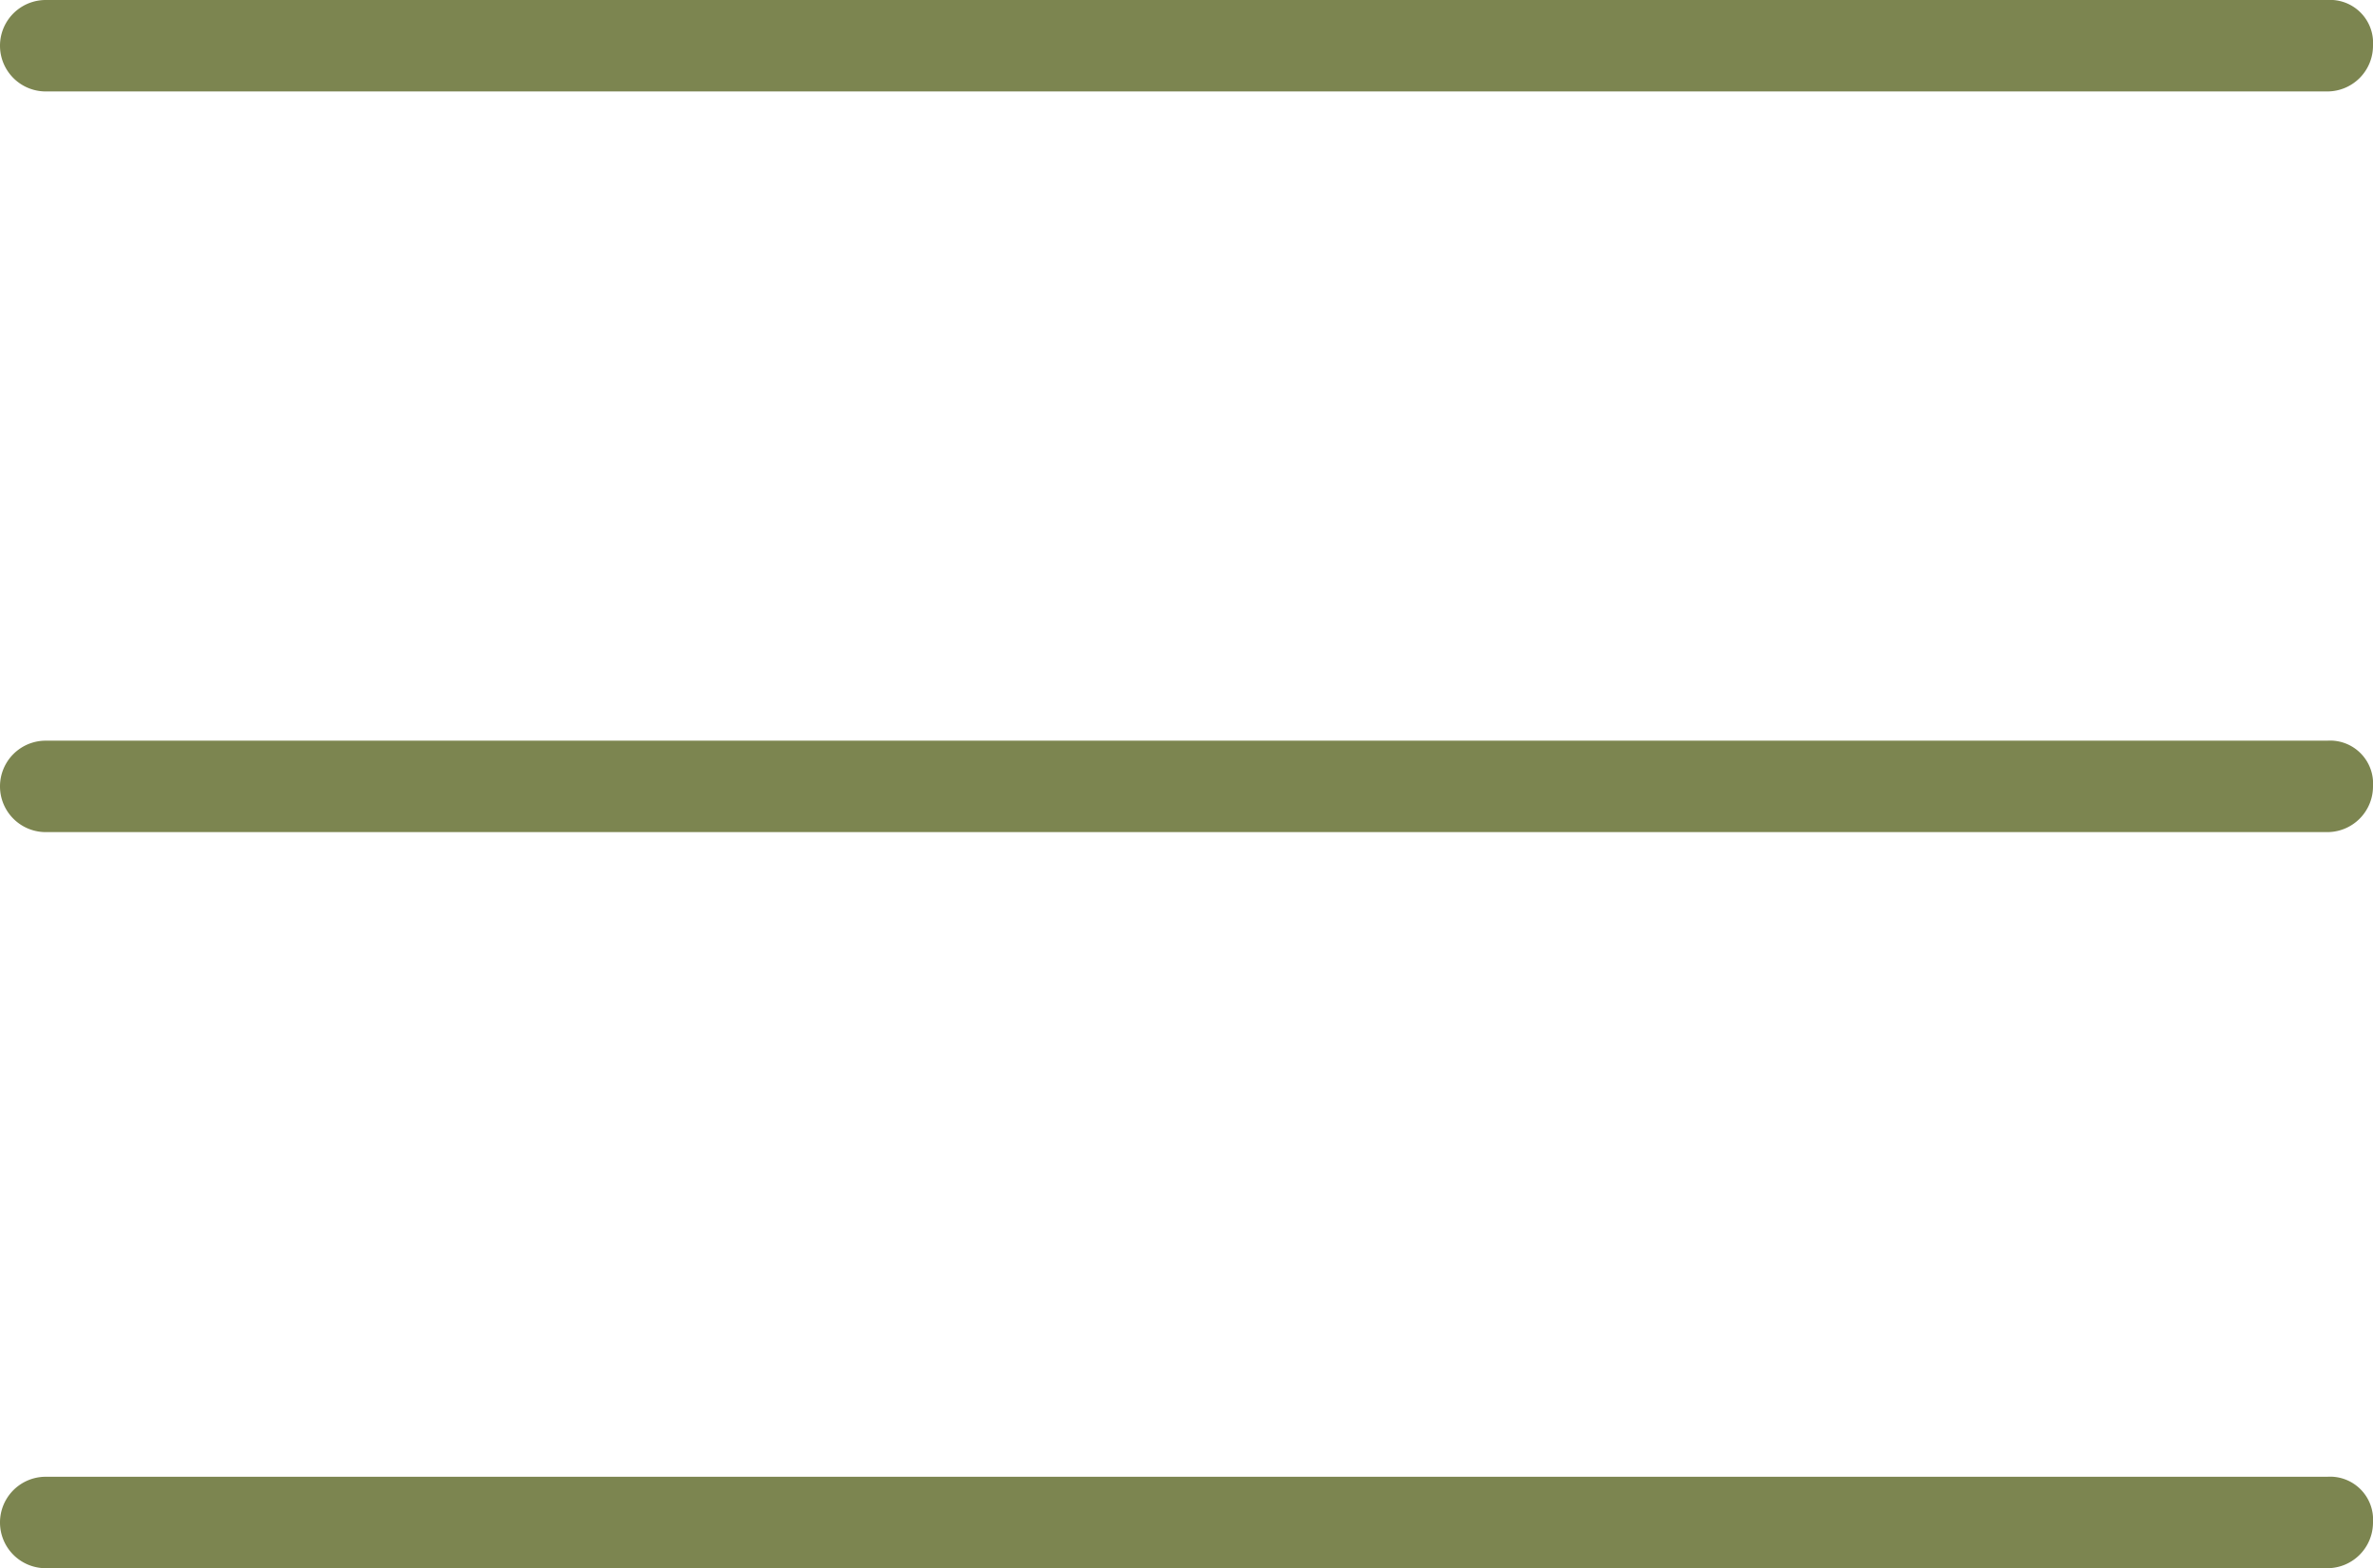 <svg id="Layer_1" data-name="Layer 1" xmlns="http://www.w3.org/2000/svg" viewBox="0 0 51.9 34.3"><defs><style>.cls-1{fill:#7c8550;}</style></defs><path class="cls-1" d="M60.77,21.1H10.87a1,1,0,1,1,0-2h49.9a.94.94,0,0,1,1,1A1,1,0,0,1,60.77,21.1Z" transform="translate(-9.87 -19.1)"/><path class="cls-1" d="M60.77,37.3H10.87a1,1,0,1,1,0-2h49.9a.94.94,0,0,1,1,1A1,1,0,0,1,60.77,37.3Z" transform="translate(-9.87 -19.1)"/><path class="cls-1" d="M60.77,53.4H10.87a1,1,0,1,1,0-2h49.9a.94.94,0,0,1,1,1A1,1,0,0,1,60.77,53.4Z" transform="translate(-9.87 -19.1)"/></svg>
